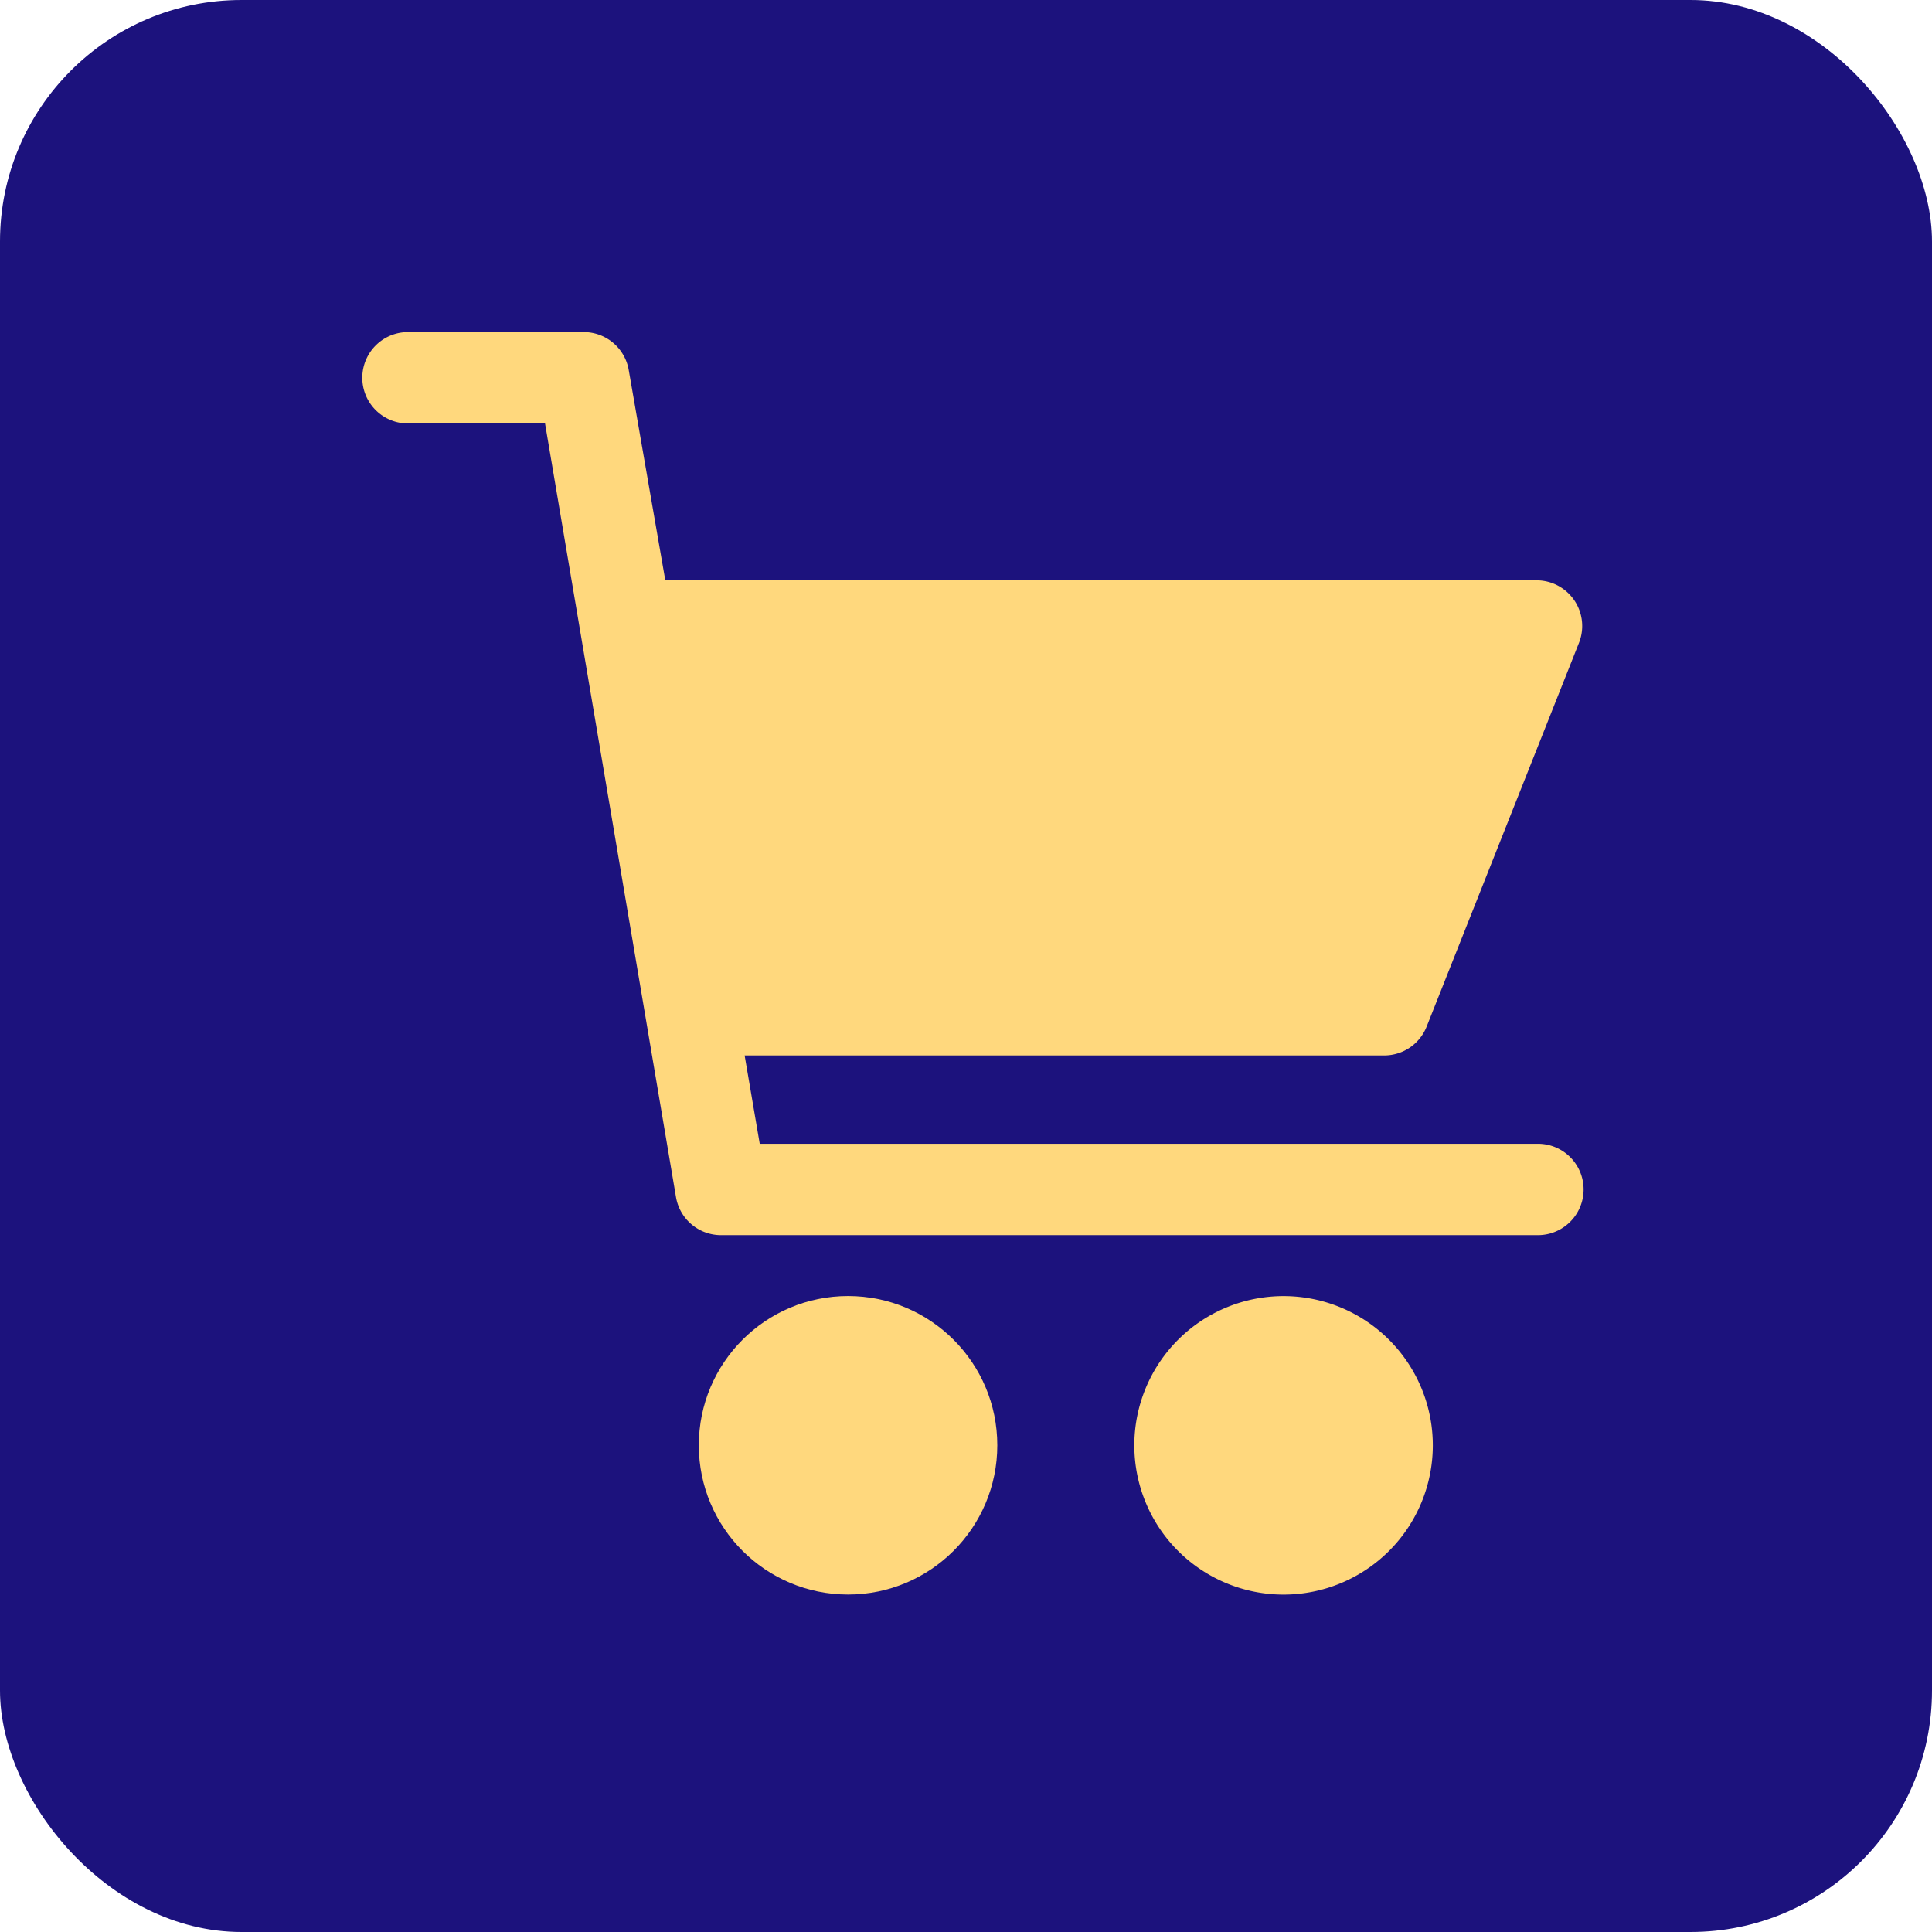 <svg xmlns="http://www.w3.org/2000/svg" width="64" height="64" viewBox="0 0 64 64"><g transform="translate(-29 -212)"><g transform="translate(29 212)"><rect width="64" height="64" rx="8" fill="#1c127d"/></g><rect width="36" height="23" transform="translate(43 228)" fill="#1c127d"/><g transform="translate(34.087 223.001)"><g transform="translate(6.913 -0.001)"><g transform="translate(0 0)"><circle cx="4.944" cy="4.944" r="4.944" transform="translate(11.149 31.933)" fill="#ffd87d"/><path d="M271.441,324.1h0a4.944,4.944,0,1,0,4.944,4.944A4.944,4.944,0,0,0,271.441,324.1Z" transform="translate(-240.921 -292.165)" fill="#ffd87d"/><path d="M45.858,26.888H20.08l-.5-2.926H40.763A1.513,1.513,0,0,0,42.175,23L47.22,10.291a1.513,1.513,0,0,0-1.413-2.068H16.952L15.741,1.261A1.513,1.513,0,0,0,14.228,0h-5.8a1.513,1.513,0,1,0,0,3.027h4.54l4.338,25.627a1.513,1.513,0,0,0,1.513,1.261H45.858a1.513,1.513,0,0,0,0-3.027Z" transform="translate(-6.913 0.001)" fill="#ffd87d"/></g></g></g></g></svg>